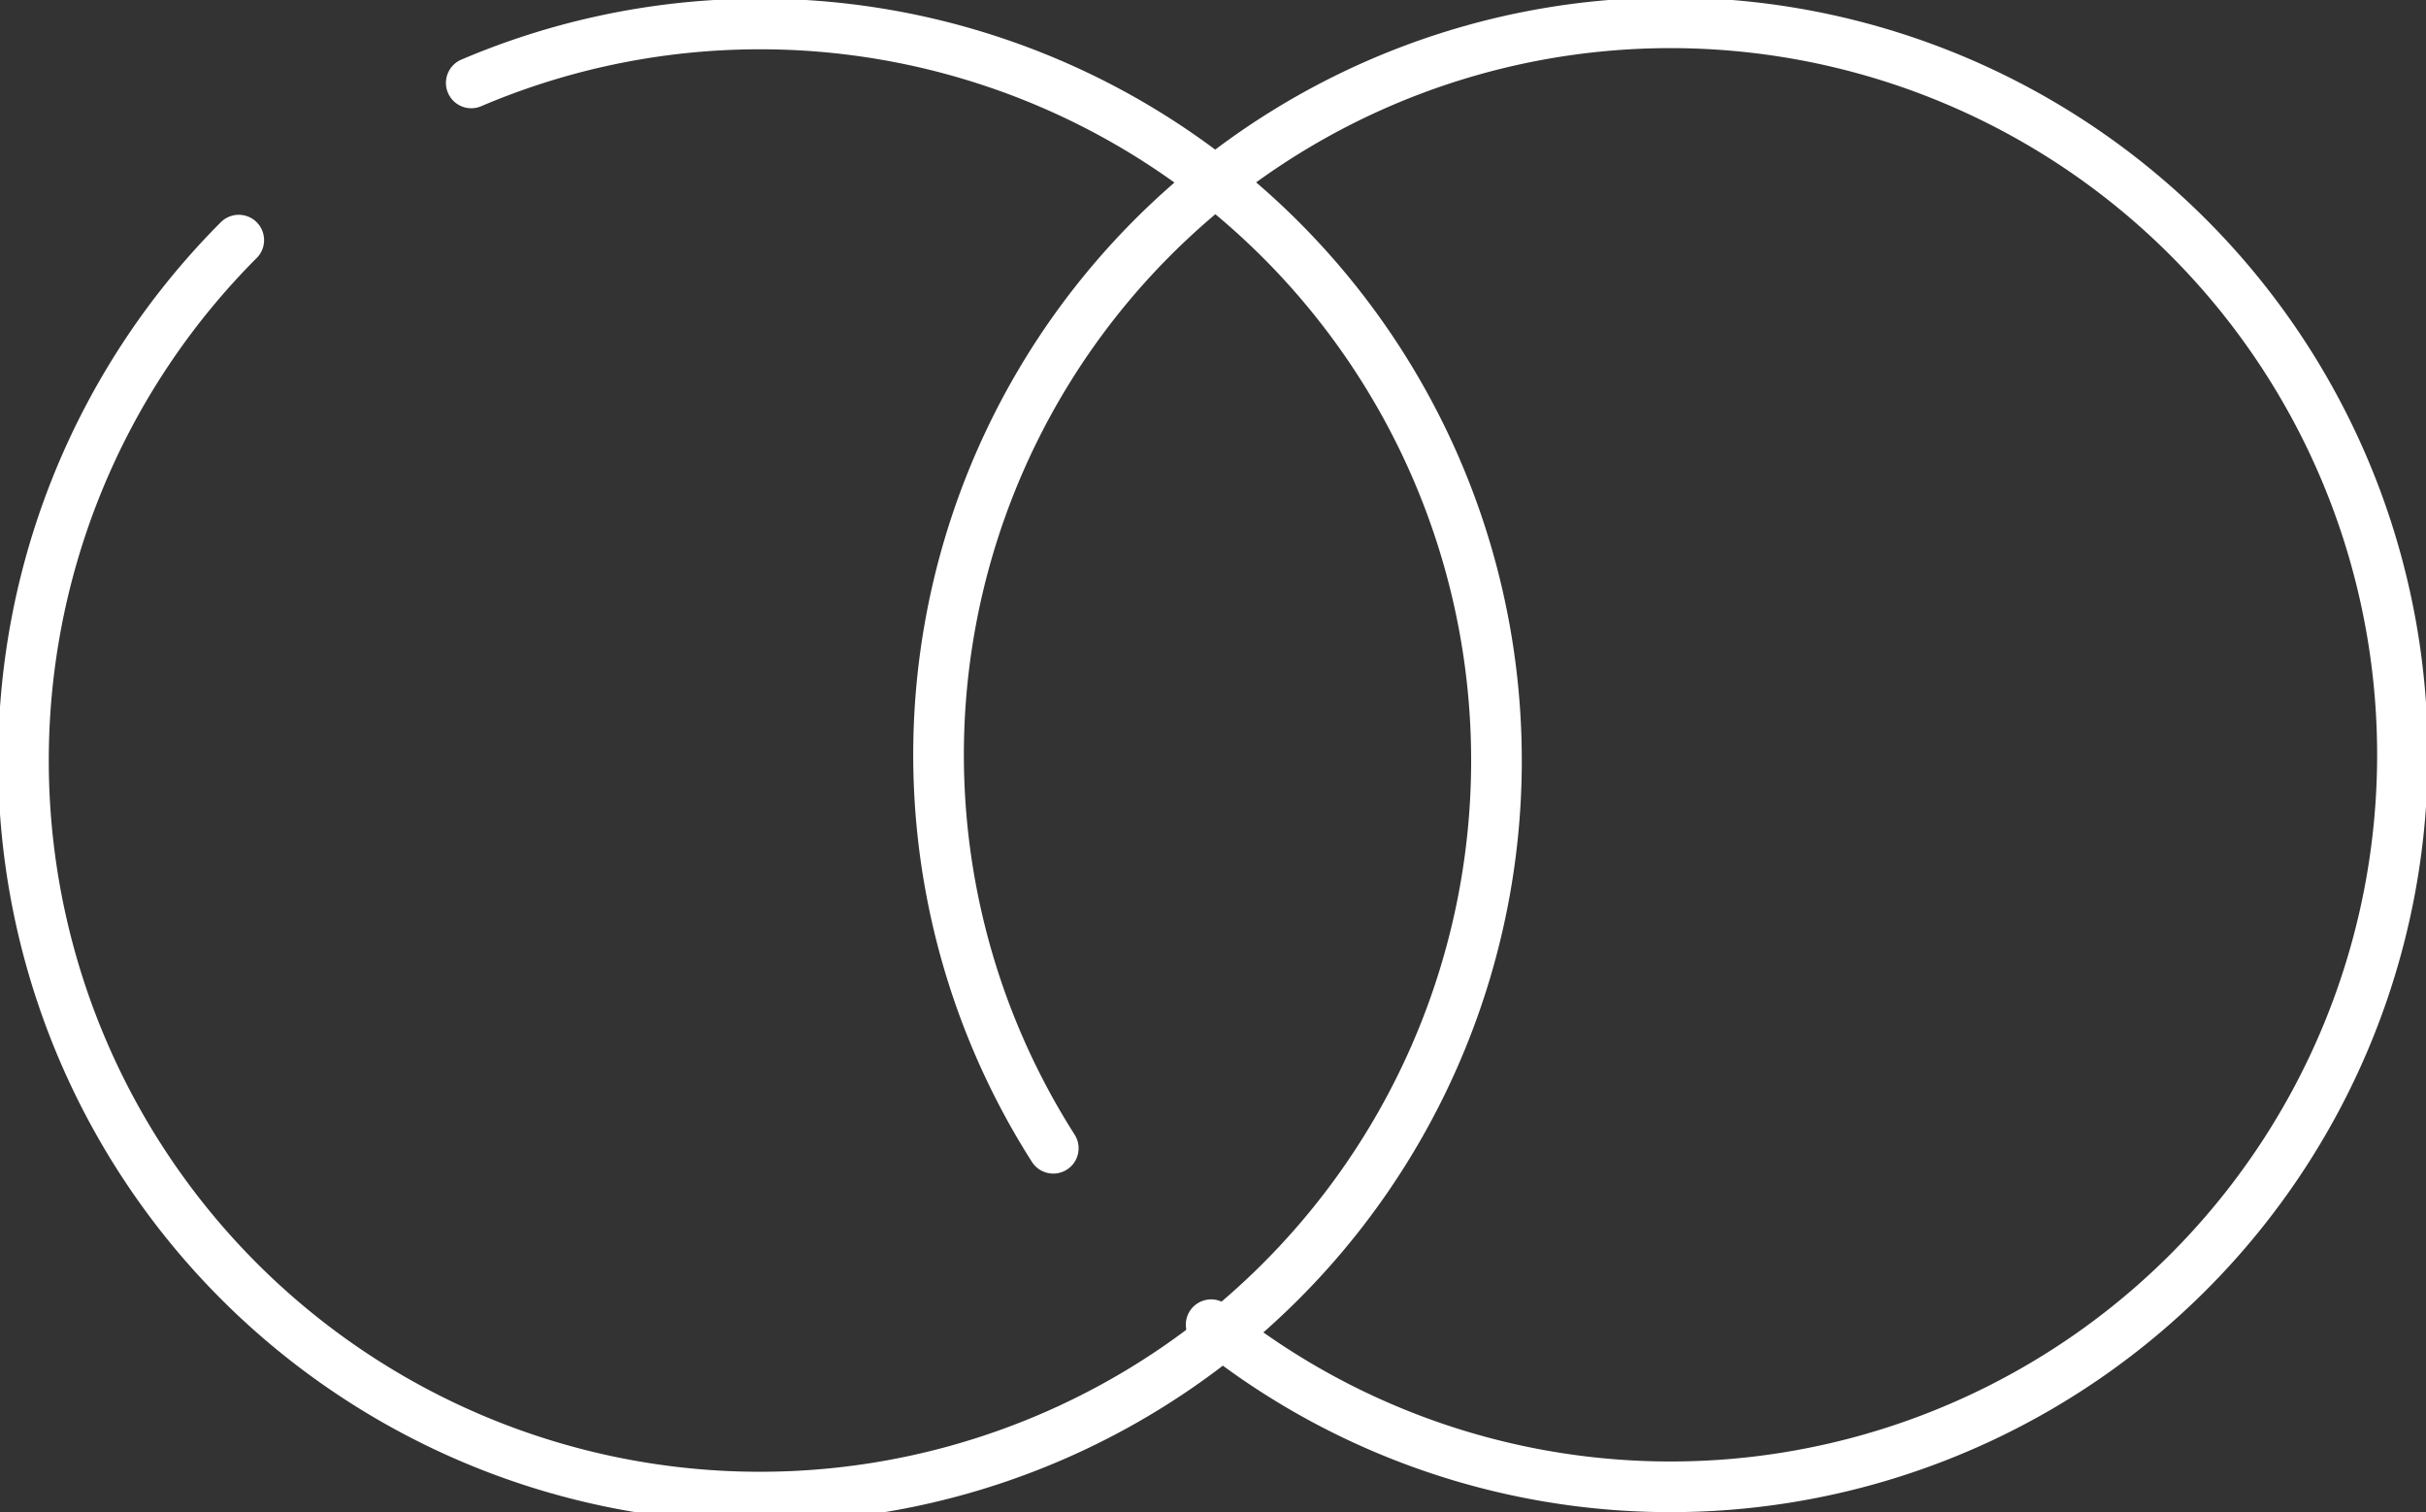 <?xml version="1.0" encoding="UTF-8"?>
<svg xmlns="http://www.w3.org/2000/svg" viewBox="0 0 143.68 89.56">
  <rect x="0" y="0" width="143.68" height="89.56" fill="#333333" stroke="none"/>
  <defs>
    <style>.cls-1{fill:none;stroke:#fff;stroke-linecap:round;stroke-linejoin:round;stroke-width:3px;}</style>
  </defs>
  <g id="Ebene_2" data-name="Ebene 2">
    <g id="Ebene_1-2" data-name="Ebene 1">
      <path class="cls-1" d="M27.91,4.91a43.62,43.62,0,1,1-13.77,9.31"></path>
      <path class="cls-1" d="M62.38,68a43.35,43.35,0,1,1,9.35,10.45"></path>
    </g>
  </g>
</svg>
